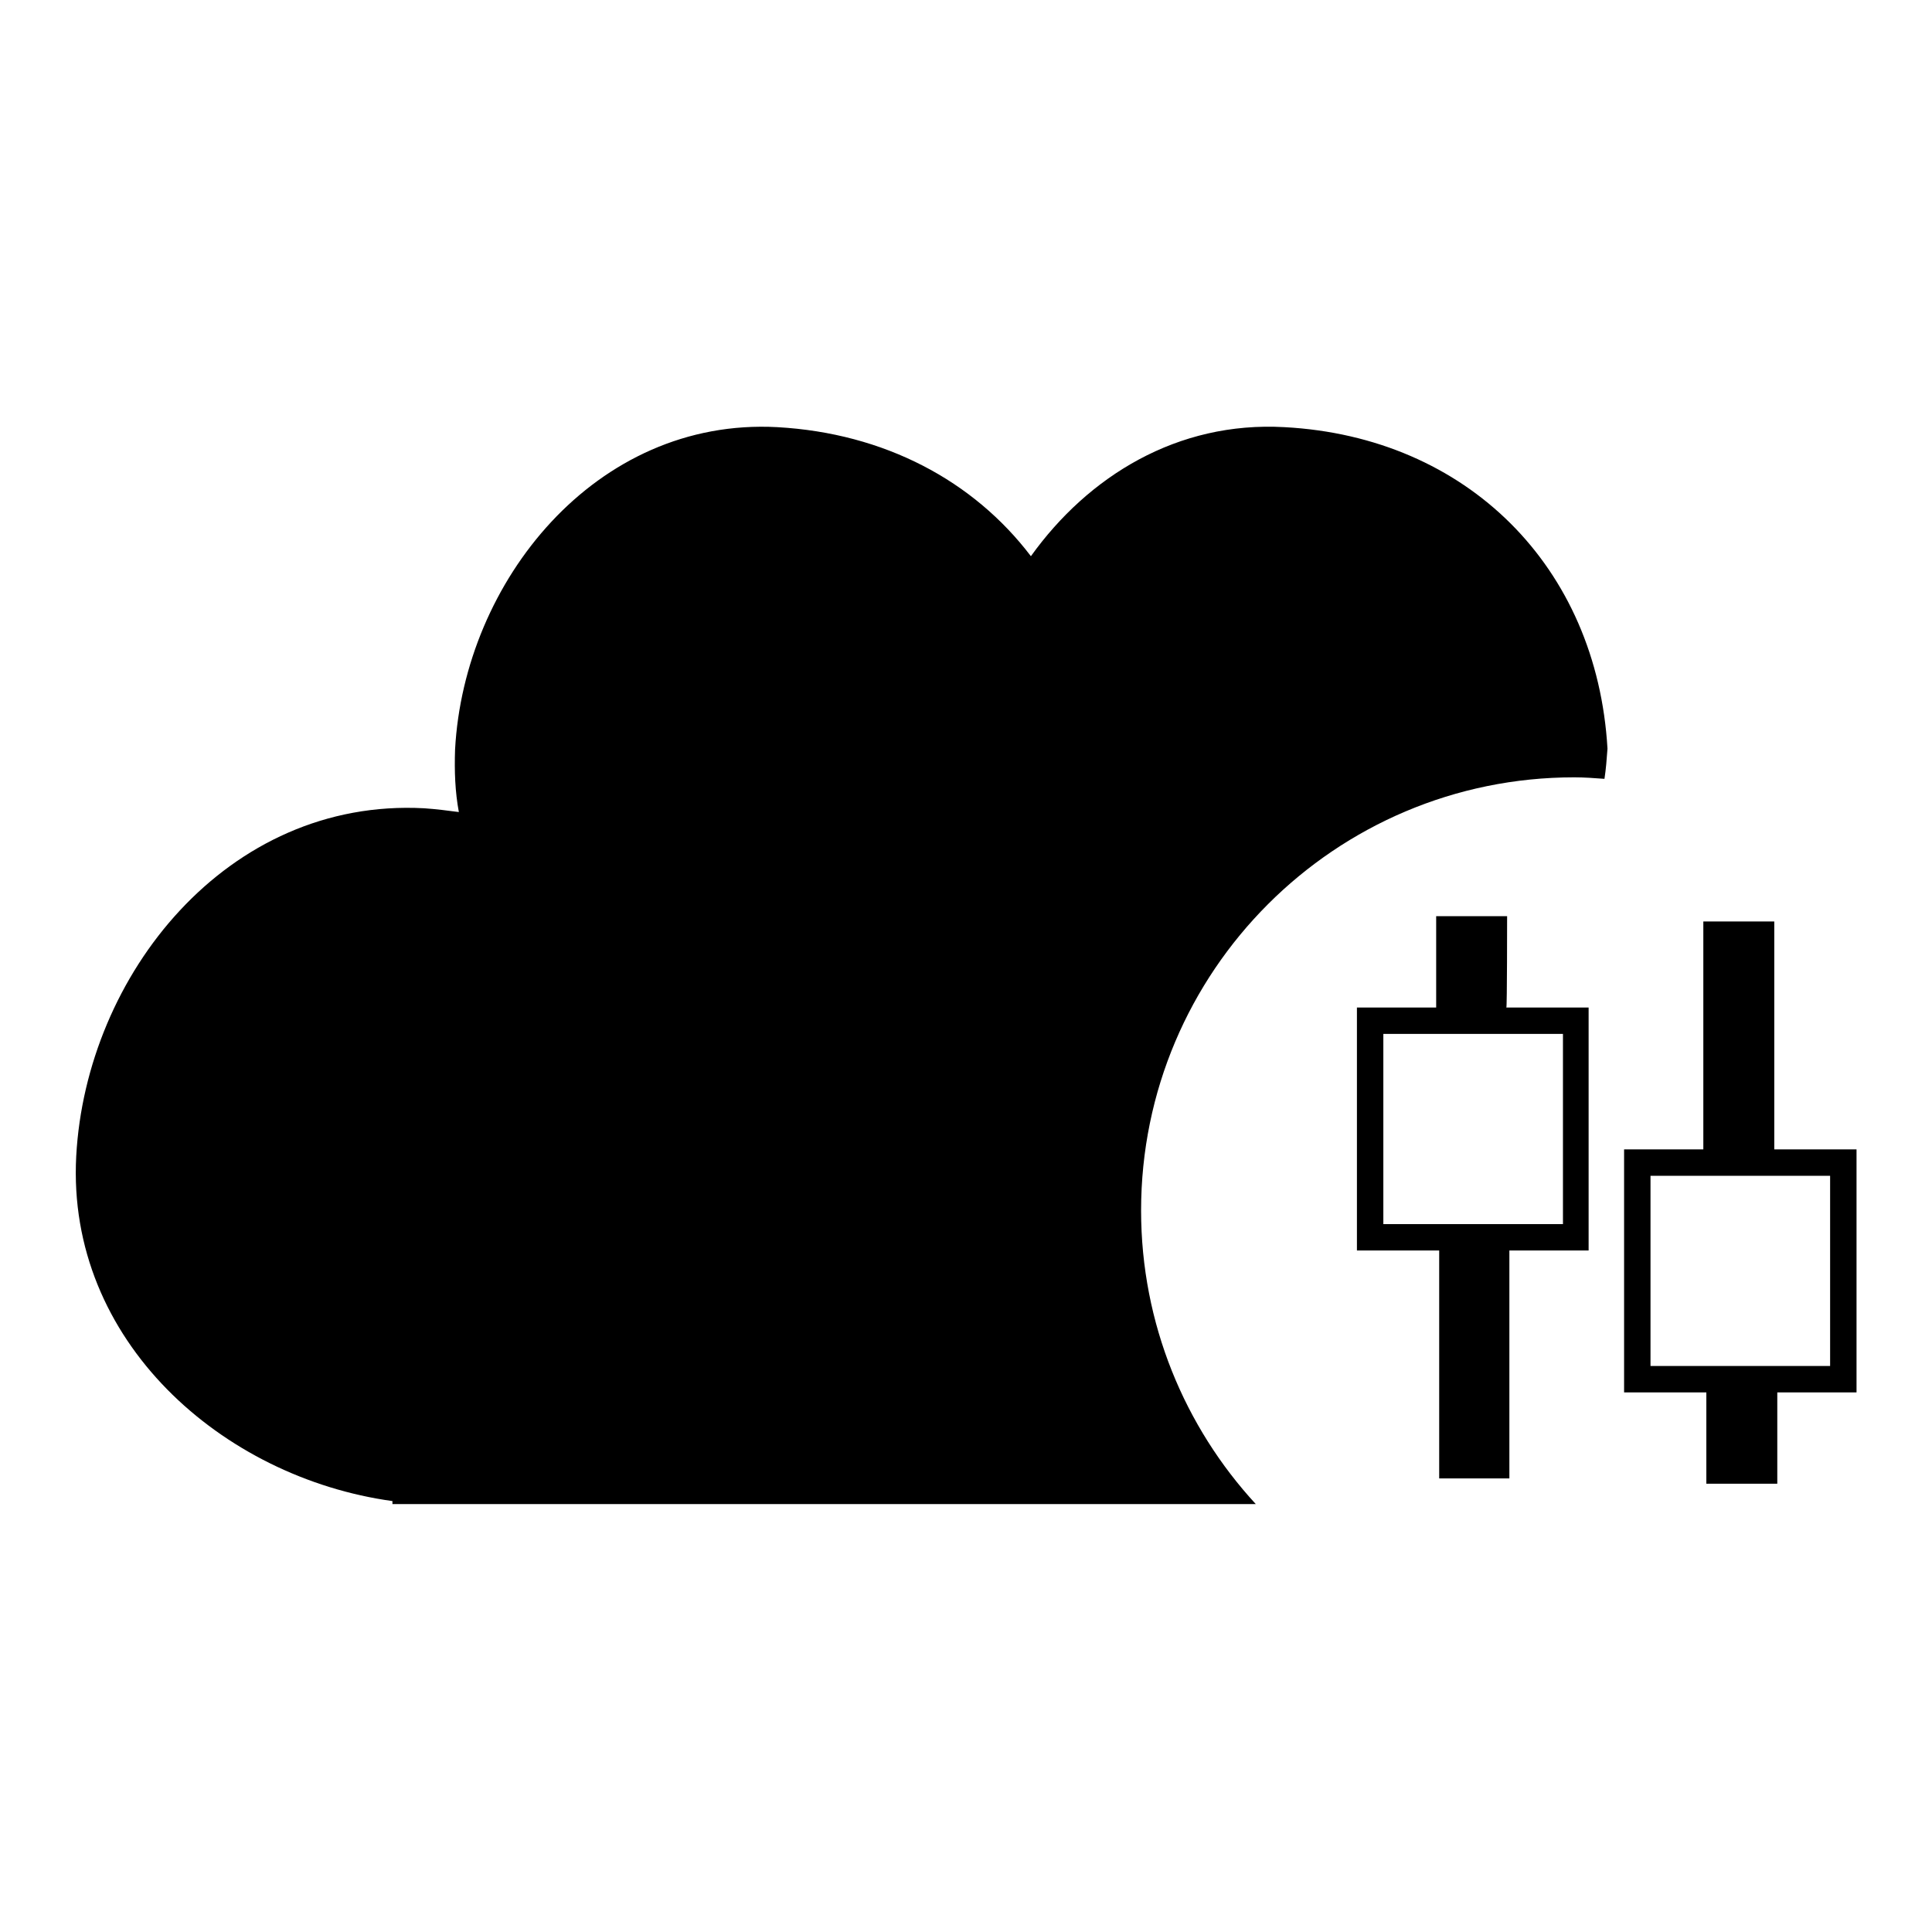 <?xml version="1.0" encoding="utf-8"?>
<!-- Svg Vector Icons : http://www.onlinewebfonts.com/icon -->
<!DOCTYPE svg PUBLIC "-//W3C//DTD SVG 1.1//EN" "http://www.w3.org/Graphics/SVG/1.1/DTD/svg11.dtd">
<svg version="1.1" xmlns="http://www.w3.org/2000/svg" xmlns:xlink="http://www.w3.org/1999/xlink" x="0px" y="0px" viewBox="0 0 256 256" enable-background="new 0 0 256 256" xml:space="preserve">
<g><g><g><g id="_x31_54_36_"><g><path fill="#000000" d="M170.2,56.6c-14.2-0.8-26,6.5-33.6,17.1c-7.6-10-19.4-16.3-33.6-17.1c-24.1-1.3-41.5,20.5-42.7,42.7c-0.1,2.9,0,5.6,0.5,8.3c-1.5-0.2-3.1-0.4-4.6-0.5c-26.1-1.4-44.8,22.1-46.1,46.1c-1.3,24.5,19.4,42.6,41.9,45.7v0.4h114.4c-9.4-10.2-15.2-23.9-15.2-38.9c0-31.7,25.7-57.4,57.4-57.4c1.3,0,2.7,0.1,4,0.2c0.2-1.3,0.3-2.6,0.4-4C211.6,75.1,194.4,57.9,170.2,56.6z"/><path fill="#000000" d="M199.7,121.4h-9.4v12.1h-10.5v32.2h10.9v30.2h9.3v-30.2h10.5v-32.2h-10.9C199.7,133.5,199.7,121.4,199.7,121.4z M207.1,137v25.2h-23.8V137H207.1z"/><path fill="#000000" d="M235.1,152.3v-30.2h-9.4v30.2h-10.5v32.2h10.9v12.1h9.4v-12.1H246v-32.2H235.1z M242.5,181h-23.8v-25.2h23.8V181z"/></g></g></g><g></g><g></g><g></g><g></g><g></g><g></g><g></g><g></g><g></g><g></g><g></g><g></g><g></g><g></g><g></g></g></g>
</svg>